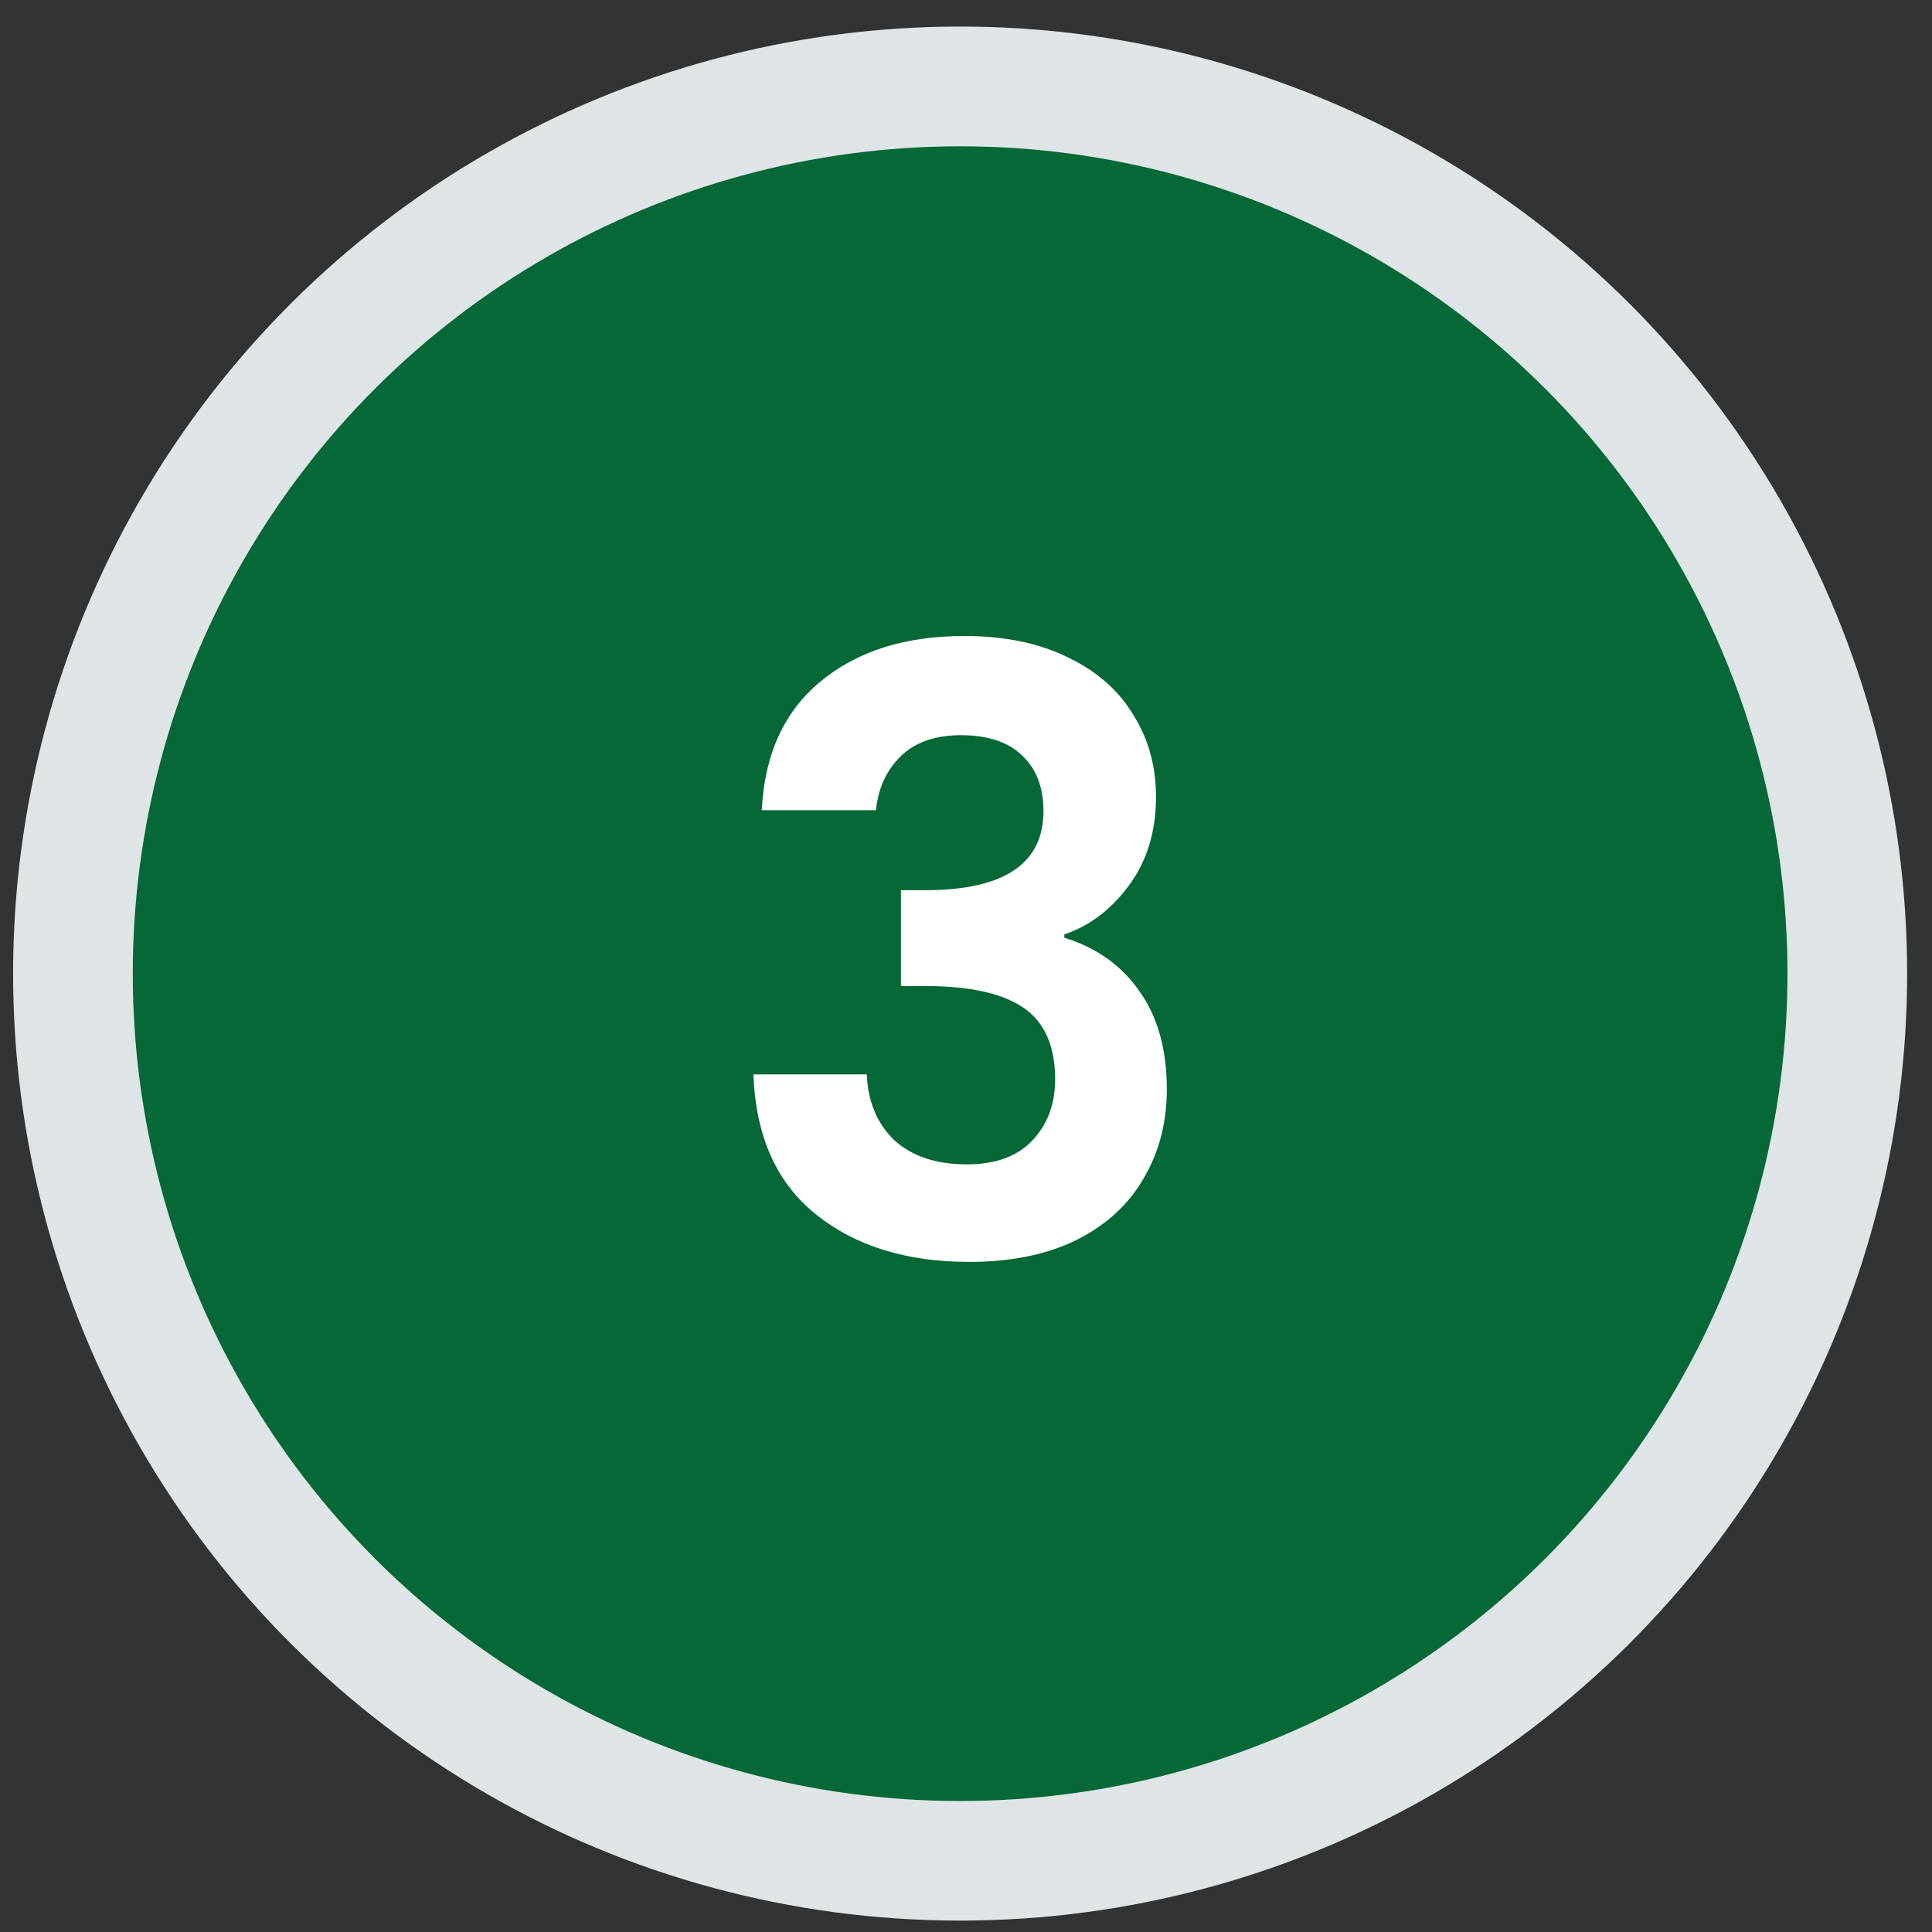 <svg width="51" height="51" viewBox="0 0 51 51" fill="none" xmlns="http://www.w3.org/2000/svg">
<rect x="0" y="0" width="51" height="51" fill="#333333" stroke="none"/>
<circle cx="25.345" cy="25.7" r="24.999" transform="rotate(90.003 25.345 25.7)" fill="#DFE4E6"/>
<circle cx="25.345" cy="25.702" r="21.84" transform="rotate(90.003 25.345 25.702)" fill="#066836"/>
<path d="M20.109 21.387C20.182 19.92 20.695 18.791 21.649 17.999C22.617 17.192 23.885 16.789 25.455 16.789C26.525 16.789 27.442 16.98 28.205 17.361C28.967 17.728 29.539 18.234 29.921 18.879C30.317 19.51 30.515 20.228 30.515 21.035C30.515 21.959 30.273 22.744 29.789 23.389C29.319 24.02 28.755 24.445 28.095 24.665V24.753C28.945 25.017 29.605 25.486 30.075 26.161C30.559 26.836 30.801 27.701 30.801 28.757C30.801 29.637 30.595 30.422 30.185 31.111C29.789 31.8 29.195 32.343 28.403 32.739C27.625 33.12 26.687 33.311 25.587 33.311C23.929 33.311 22.58 32.893 21.539 32.057C20.497 31.221 19.947 29.989 19.889 28.361H22.881C22.91 29.08 23.152 29.659 23.607 30.099C24.076 30.524 24.714 30.737 25.521 30.737C26.269 30.737 26.841 30.532 27.237 30.121C27.647 29.696 27.853 29.153 27.853 28.493C27.853 27.613 27.574 26.982 27.017 26.601C26.459 26.22 25.594 26.029 24.421 26.029H23.783V23.499H24.421C26.503 23.499 27.545 22.802 27.545 21.409C27.545 20.778 27.354 20.287 26.973 19.935C26.606 19.583 26.071 19.407 25.367 19.407C24.677 19.407 24.142 19.598 23.761 19.979C23.394 20.346 23.181 20.815 23.123 21.387H20.109Z" fill="white"/>
</svg>
